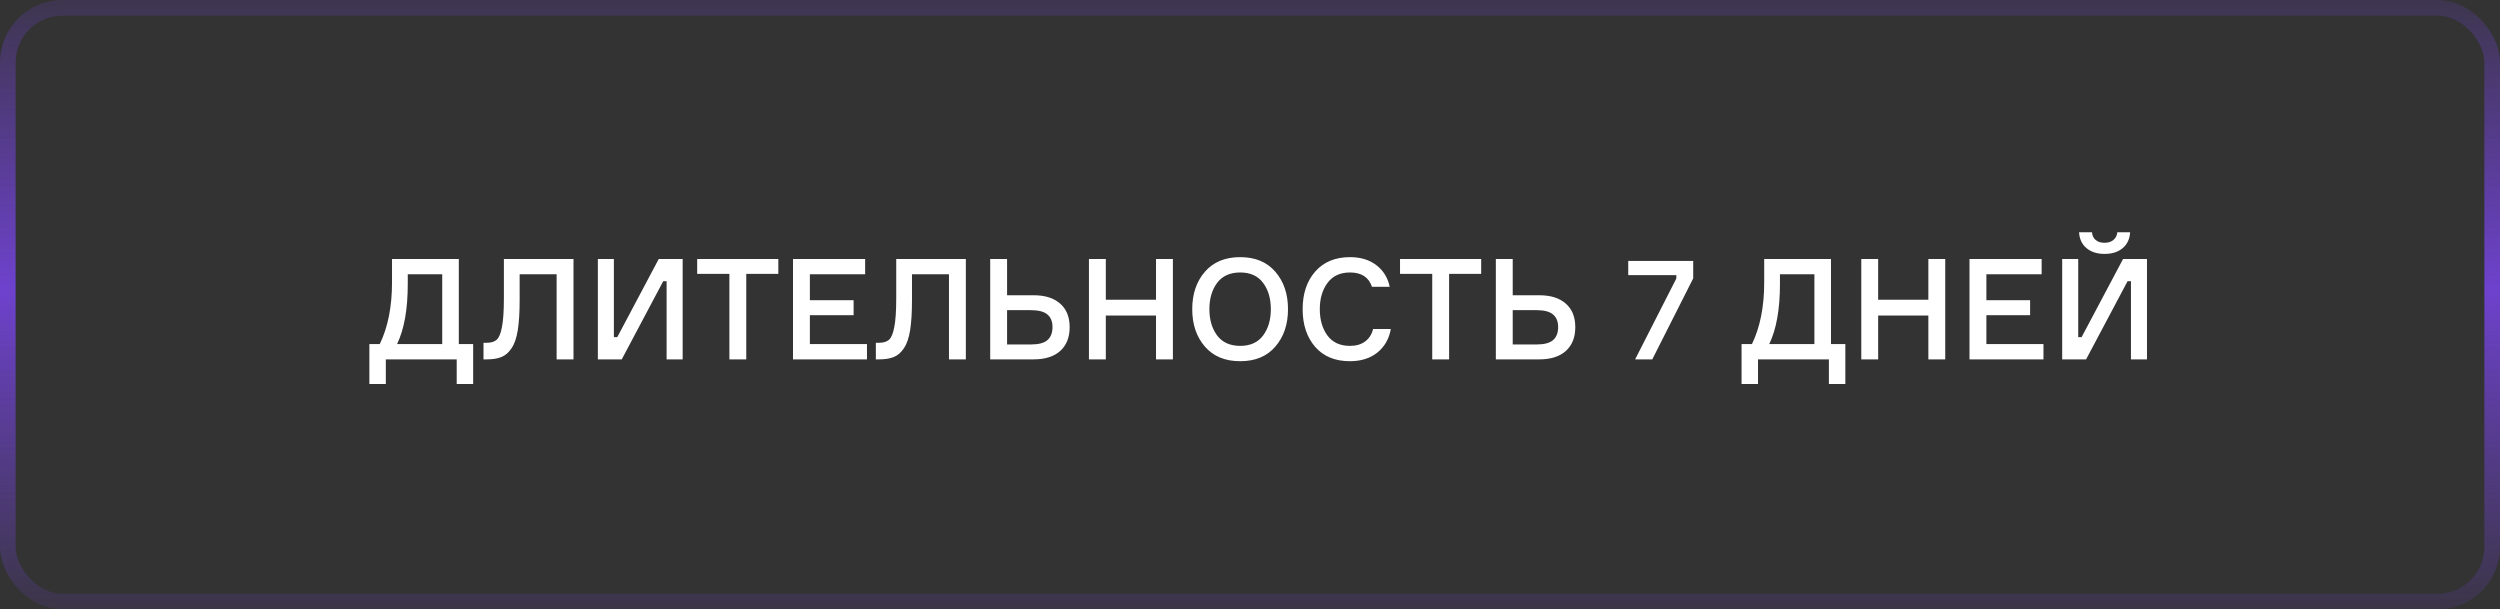 <?xml version="1.0" encoding="UTF-8"?> <svg xmlns="http://www.w3.org/2000/svg" width="160" height="39" viewBox="0 0 160 39" fill="none"><rect x="0" y="0" width="160" height="39" fill="#333333" stroke="none"/> <path d="M29.364 22.019H30.282V24.575H29.229V23H24.693V24.575H23.64V22.019H24.306C24.828 20.939 25.089 19.625 25.089 18.077V16.574H29.364V22.019ZM28.302 22.019V17.555H26.097V18.176C26.097 19.79 25.869 21.071 25.413 22.019H28.302ZM30.944 21.938H31.142C31.424 21.938 31.637 21.875 31.781 21.749C31.931 21.623 32.045 21.353 32.123 20.939C32.207 20.519 32.249 19.901 32.249 19.085V16.574H36.704V23H35.624V17.555H33.257V19.211C33.257 19.985 33.218 20.621 33.14 21.119C33.062 21.617 32.93 22.004 32.744 22.28C32.564 22.556 32.348 22.745 32.096 22.847C31.85 22.949 31.535 23 31.151 23H30.944V21.938ZM38.263 16.574H39.288V21.578H39.505L42.16 16.574H43.69V23H42.663V17.996H42.447L39.792 23H38.263V16.574ZM49.813 16.574V17.528H47.761V23H46.681V17.528H44.62V16.574H49.813ZM51.832 22.019H55.486V23H50.752V16.574H55.369V17.555H51.832V19.211H54.631V20.174H51.832V22.019ZM56.054 21.938H56.252C56.534 21.938 56.747 21.875 56.891 21.749C57.041 21.623 57.155 21.353 57.233 20.939C57.317 20.519 57.359 19.901 57.359 19.085V16.574H61.814V23H60.734V17.555H58.367V19.211C58.367 19.985 58.328 20.621 58.25 21.119C58.172 21.617 58.04 22.004 57.854 22.28C57.674 22.556 57.458 22.745 57.206 22.847C56.96 22.949 56.645 23 56.261 23H56.054V21.938ZM64.453 22.046H65.974C66.466 22.046 66.82 21.953 67.036 21.767C67.252 21.575 67.36 21.299 67.36 20.939C67.36 20.579 67.252 20.309 67.036 20.129C66.82 19.943 66.466 19.85 65.974 19.85H64.453V22.046ZM66.154 23H63.373V16.574H64.453V18.896H66.154C66.886 18.896 67.453 19.076 67.855 19.436C68.257 19.79 68.458 20.291 68.458 20.939C68.458 21.587 68.257 22.094 67.855 22.46C67.453 22.82 66.886 23 66.154 23ZM73.985 16.574H75.065V23H73.985V20.192H70.772V23H69.692V16.574H70.772V19.184H73.985V16.574ZM77.113 17.393C77.653 16.769 78.406 16.457 79.372 16.457C80.338 16.457 81.088 16.769 81.622 17.393C82.162 18.017 82.432 18.815 82.432 19.787C82.432 20.759 82.162 21.557 81.622 22.181C81.088 22.805 80.338 23.117 79.372 23.117C78.406 23.117 77.653 22.805 77.113 22.181C76.573 21.557 76.303 20.759 76.303 19.787C76.303 18.815 76.573 18.017 77.113 17.393ZM77.896 21.47C78.232 21.914 78.724 22.136 79.372 22.136C80.02 22.136 80.509 21.914 80.839 21.47C81.169 21.026 81.334 20.465 81.334 19.787C81.334 19.109 81.169 18.548 80.839 18.104C80.509 17.66 80.02 17.438 79.372 17.438C78.724 17.438 78.232 17.66 77.896 18.104C77.566 18.548 77.401 19.109 77.401 19.787C77.401 20.465 77.566 21.026 77.896 21.47ZM87.878 21.056H89.012C88.904 21.68 88.619 22.181 88.157 22.559C87.695 22.931 87.107 23.117 86.393 23.117C85.445 23.117 84.704 22.811 84.17 22.199C83.636 21.581 83.369 20.777 83.369 19.787C83.369 18.797 83.636 17.996 84.17 17.384C84.71 16.766 85.454 16.457 86.402 16.457C87.08 16.457 87.641 16.628 88.085 16.97C88.535 17.312 88.82 17.774 88.94 18.356H87.806C87.602 17.744 87.134 17.438 86.402 17.438C85.772 17.438 85.292 17.66 84.962 18.104C84.632 18.548 84.467 19.109 84.467 19.787C84.467 20.465 84.629 21.026 84.953 21.47C85.283 21.914 85.763 22.136 86.393 22.136C86.789 22.136 87.113 22.043 87.365 21.857C87.623 21.665 87.794 21.398 87.878 21.056ZM94.795 16.574V17.528H92.743V23H91.663V17.528H89.602V16.574H94.795ZM96.814 22.046H98.335C98.827 22.046 99.181 21.953 99.397 21.767C99.613 21.575 99.721 21.299 99.721 20.939C99.721 20.579 99.613 20.309 99.397 20.129C99.181 19.943 98.827 19.85 98.335 19.85H96.814V22.046ZM98.515 23H95.734V16.574H96.814V18.896H98.515C99.247 18.896 99.814 19.076 100.216 19.436C100.618 19.79 100.819 20.291 100.819 20.939C100.819 21.587 100.618 22.094 100.216 22.46C99.814 22.82 99.247 23 98.515 23ZM108.365 17.816L105.746 23H104.648L107.285 17.825V17.609H104.207V16.7H108.365V17.816ZM117.184 22.019H118.102V24.575H117.049V23H112.513V24.575H111.46V22.019H112.126C112.648 20.939 112.909 19.625 112.909 18.077V16.574H117.184V22.019ZM116.122 22.019V17.555H113.917V18.176C113.917 19.79 113.689 21.071 113.233 22.019H116.122ZM123.415 16.574H124.495V23H123.415V20.192H120.202V23H119.122V16.574H120.202V19.184H123.415V16.574ZM127.128 22.019H130.782V23H126.048V16.574H130.665V17.555H127.128V19.211H129.927V20.174H127.128V22.019ZM131.98 16.574H133.006V21.578H133.222L135.877 16.574H137.407V23H136.381V17.996H136.165L133.51 23H131.98V16.574ZM135.508 14.864H136.327C136.303 15.296 136.144 15.635 135.85 15.881C135.562 16.127 135.175 16.25 134.689 16.25C134.215 16.25 133.831 16.127 133.537 15.881C133.243 15.635 133.084 15.296 133.06 14.864H133.888C133.9 15.068 133.978 15.233 134.122 15.359C134.266 15.479 134.455 15.539 134.689 15.539C134.923 15.539 135.112 15.479 135.256 15.359C135.406 15.233 135.49 15.068 135.508 14.864Z" fill="white"></path> <rect x="0.5" y="0.5" width="159" height="38" rx="3.5" stroke="url(#paint0_linear_70_47)"></rect> <defs> <linearGradient id="paint0_linear_70_47" x1="80.65" y1="-4" x2="80.65" y2="42" gradientUnits="userSpaceOnUse"> <stop stop-color="#6E42CD" stop-opacity="0"></stop> <stop offset="0.49" stop-color="#6E42CD"></stop> <stop offset="1" stop-color="#6E42CD" stop-opacity="0"></stop> </linearGradient> </defs> </svg> 